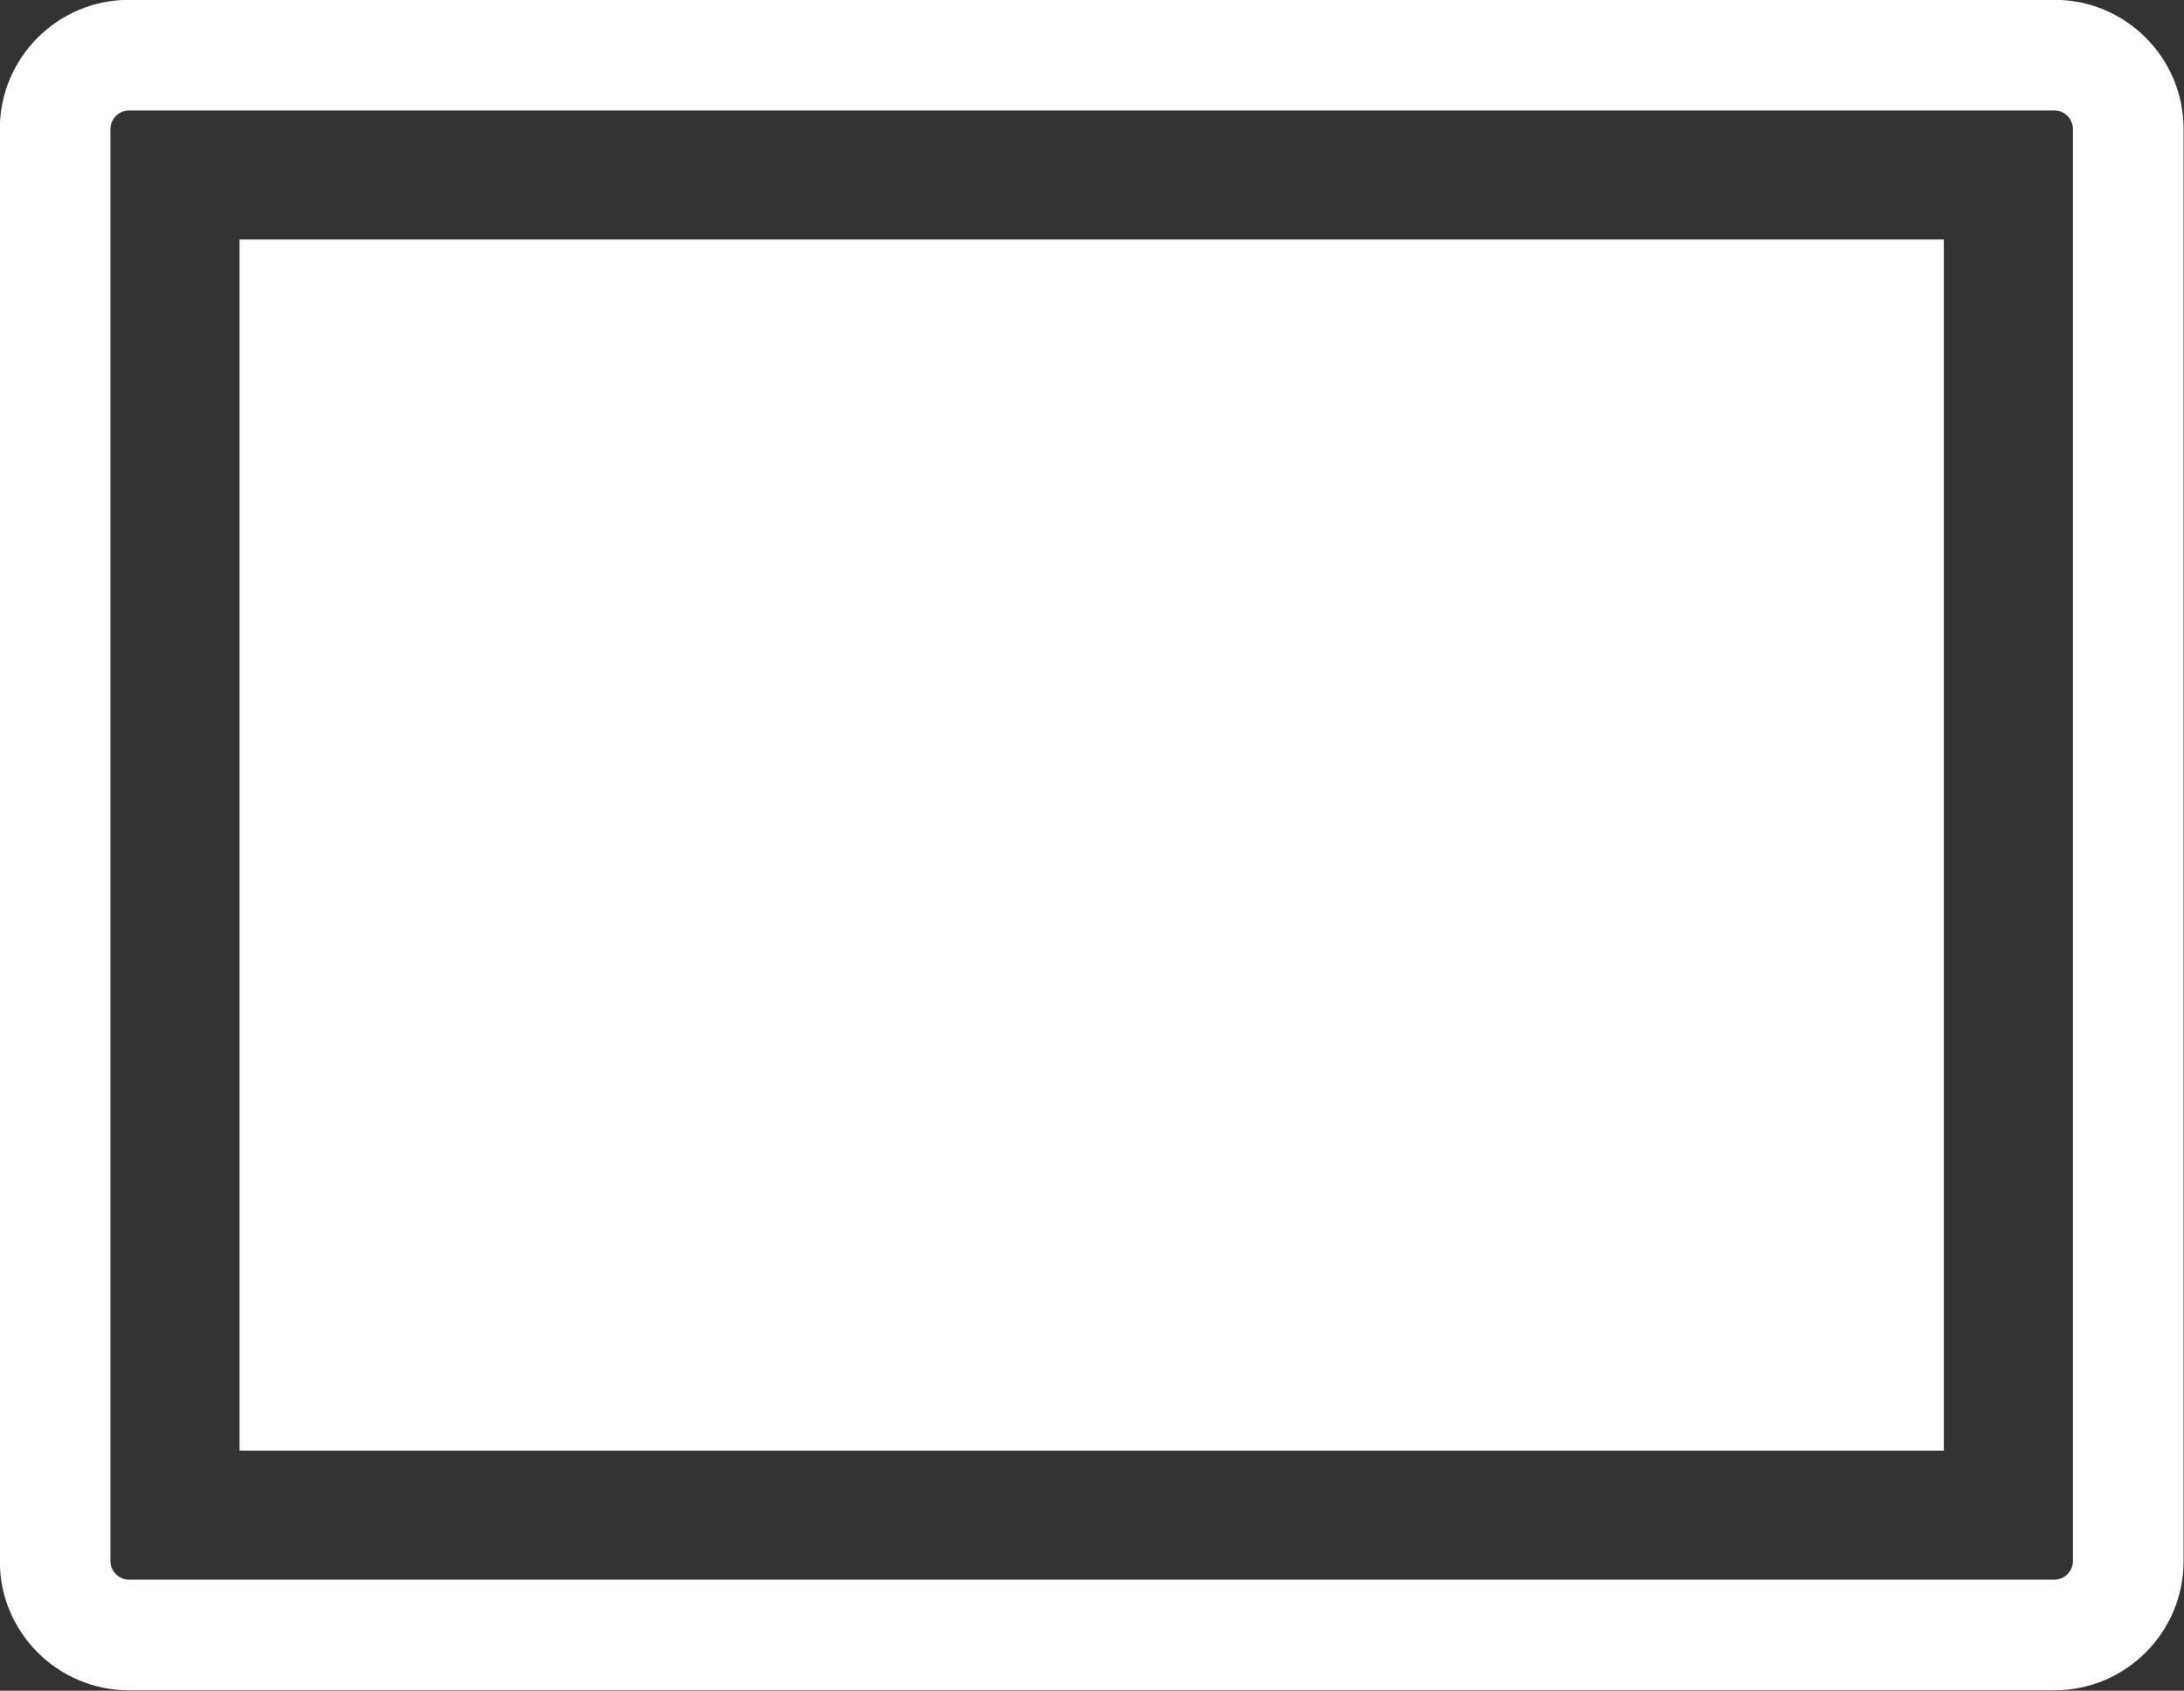 <?xml version="1.0" encoding="UTF-8" standalone="no"?><svg xmlns="http://www.w3.org/2000/svg" xmlns:xlink="http://www.w3.org/1999/xlink" fill="#ffffff" height="275.1" preserveAspectRatio="xMidYMid meet" version="1" viewBox="78.4 118.5 355.3 275.1" width="355.3" zoomAndPan="magnify"><rect x="78.4" y="118.5" width="355.3" height="275.1" fill="#333333" stroke="none"/><g id="change1_1"><path d="M412.631,118.471H99.369c-11.58,0-21,9.421-21,21V372.53c0,11.579,9.42,21,21,21h313.262c11.579,0,21-9.421,21-21V139.471 C433.631,127.892,424.21,118.471,412.631,118.471z M415.631,372.529c0,1.625-1.374,3-3,3H99.369c-1.626,0-3-1.375-3-3V139.471 c0-1.626,1.374-3,3-3h313.262c1.626,0,3,1.374,3,3V372.529L415.631,372.529z" fill="inherit"/></g><g id="change1_2"><path d="M117.369 157.471H394.631V354.529H117.369z" fill="inherit"/></g></svg>